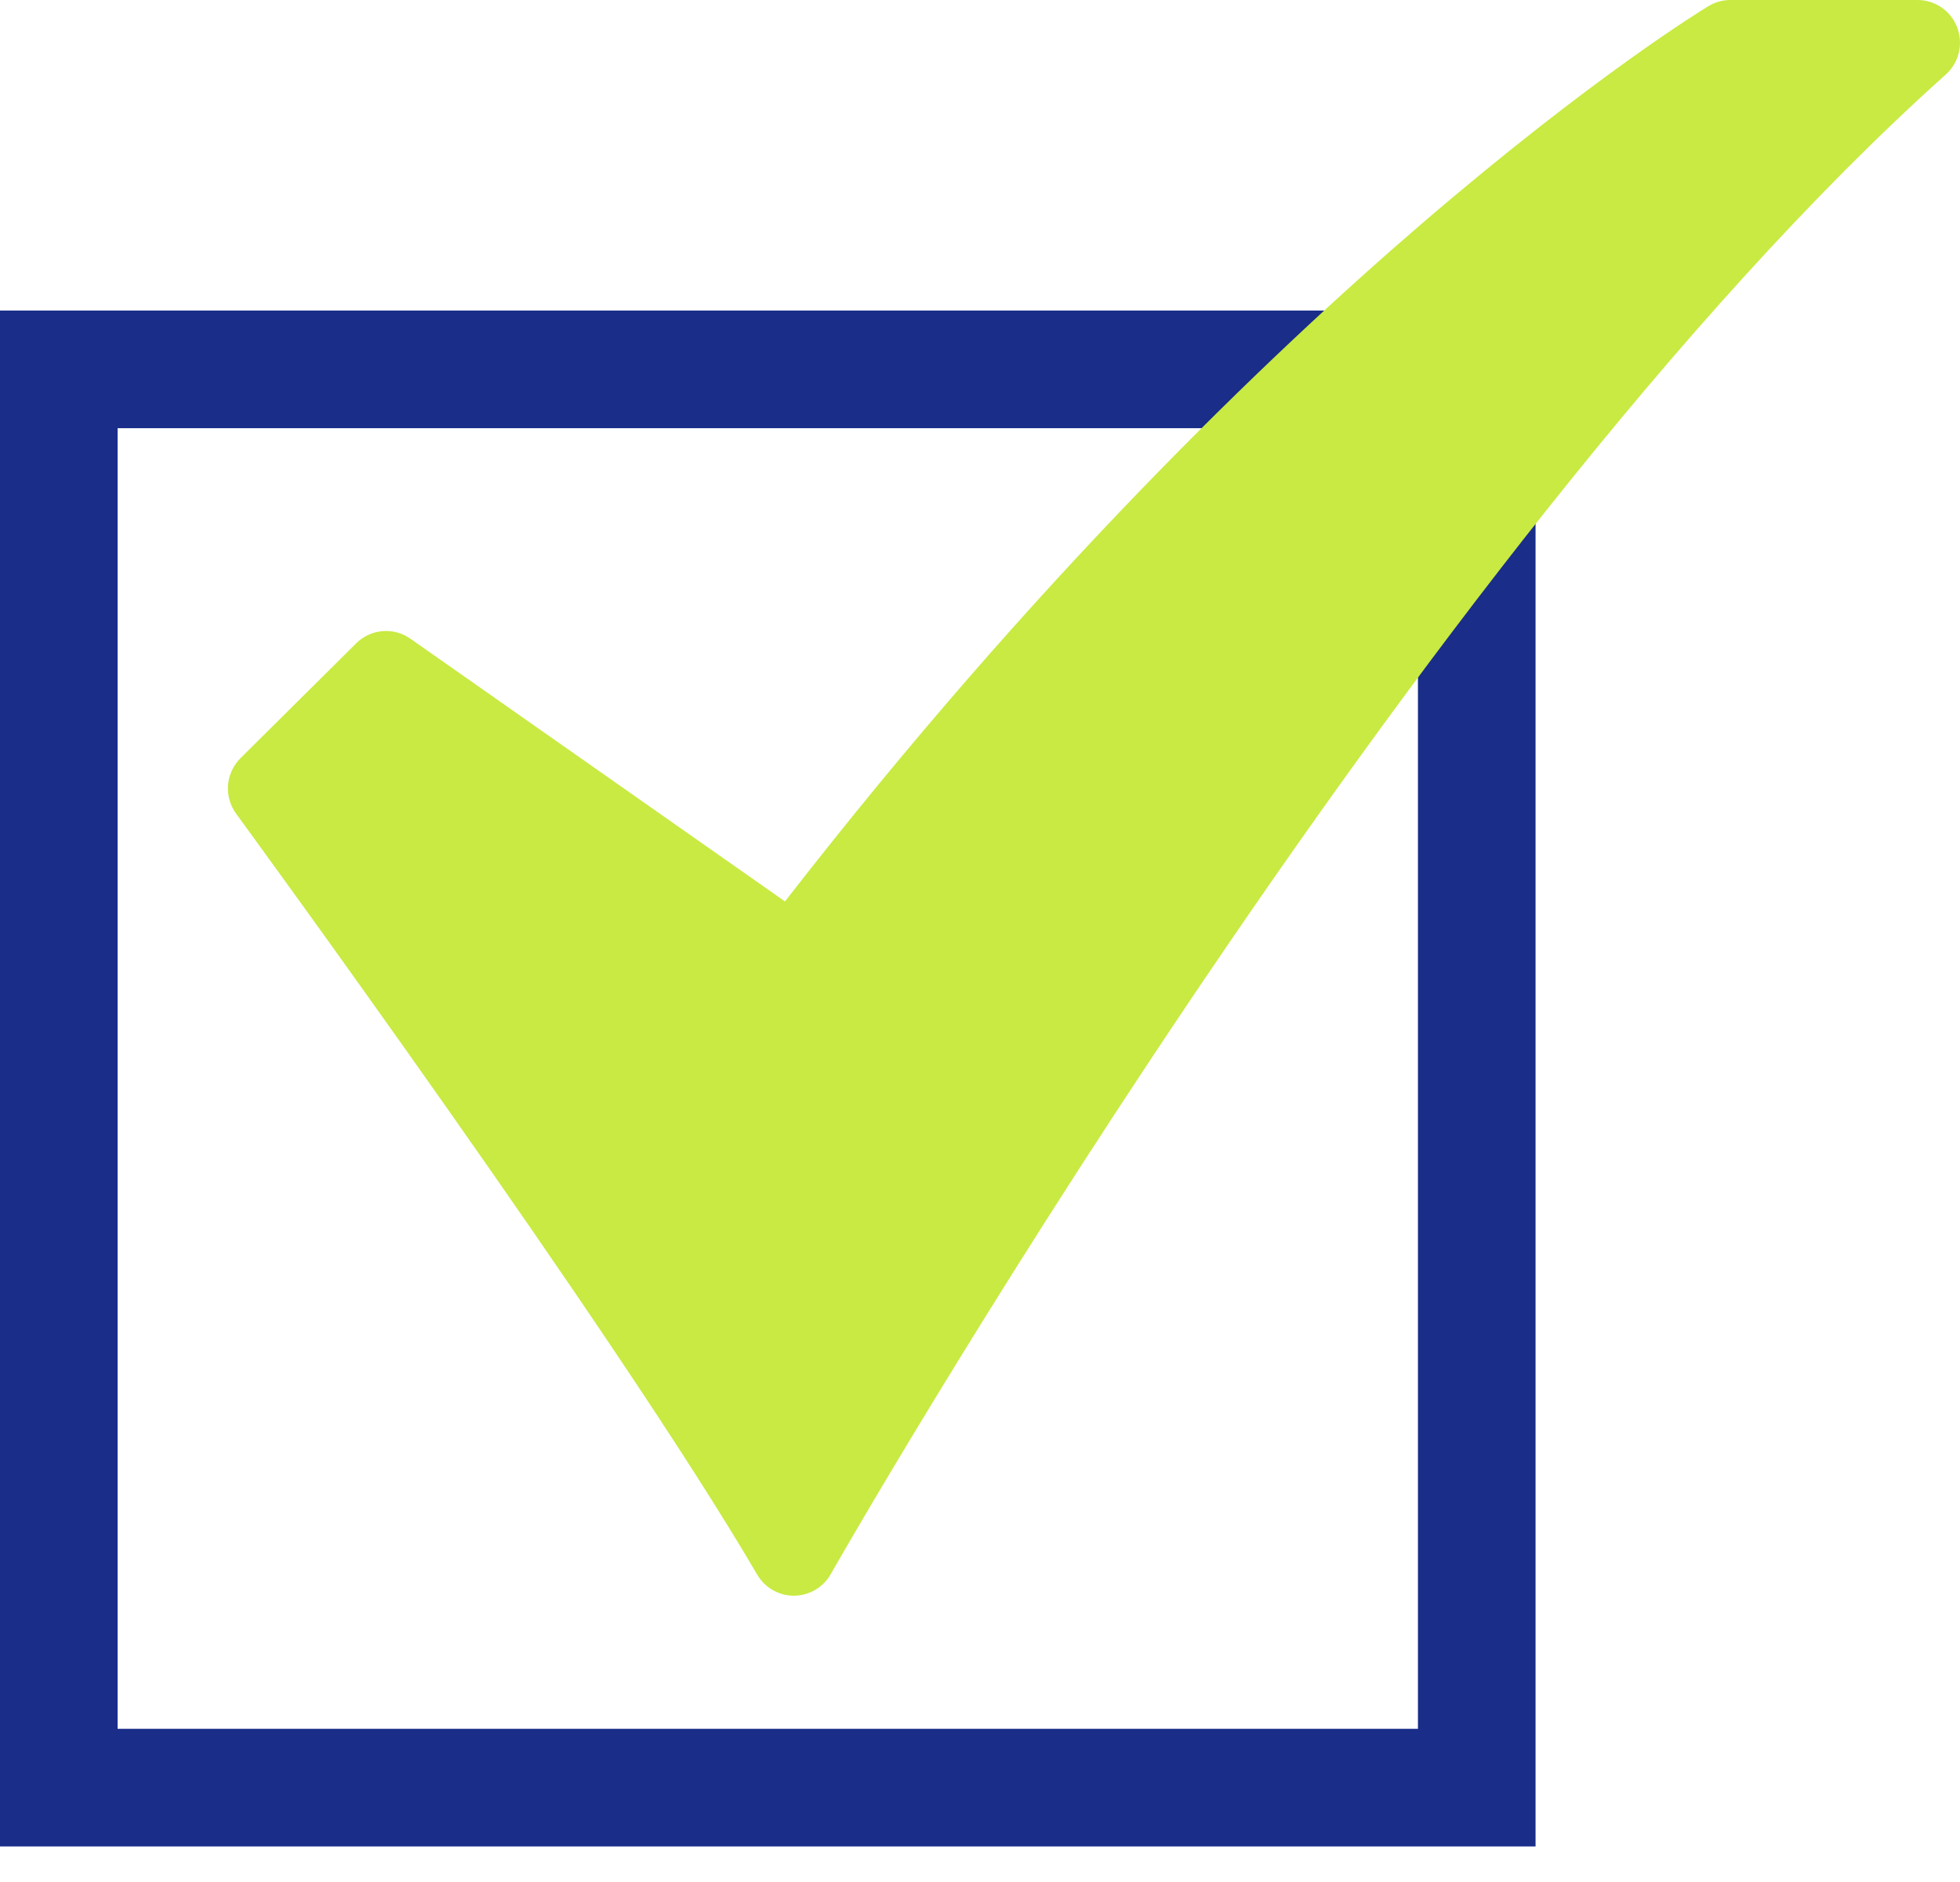 <svg width="50" height="48" viewBox="0 0 50 48" fill="none" xmlns="http://www.w3.org/2000/svg">
<rect x="1.5" y="9.421" width="36.172" height="36.172" stroke="#192D89" stroke-width="3"/>
<path d="M20.25 40.698C20.061 40.698 19.876 40.648 19.712 40.554C19.548 40.46 19.412 40.324 19.316 40.16C15.717 34.001 6.121 20.886 6.025 20.755C5.87 20.544 5.797 20.285 5.817 20.024C5.838 19.764 5.951 19.52 6.136 19.336L9.087 16.407C9.267 16.228 9.504 16.119 9.756 16.097C10.009 16.075 10.261 16.143 10.468 16.289L20.025 22.991C26.42 14.755 32.36 9.064 36.268 5.706C40.668 1.927 43.468 0.225 43.586 0.155C43.754 0.054 43.947 -3.15999e-06 44.143 2.20322e-09H48.917C49.136 -1.40316e-05 49.351 0.067 49.532 0.192C49.712 0.317 49.851 0.495 49.929 0.701C50.007 0.907 50.021 1.132 49.969 1.347C49.917 1.561 49.801 1.754 49.637 1.901C36.081 14.029 21.339 39.888 21.192 40.148C21.098 40.314 20.962 40.452 20.798 40.548C20.634 40.645 20.447 40.696 20.257 40.698L20.25 40.698Z" fill="#C8EA42"/>
</svg>
